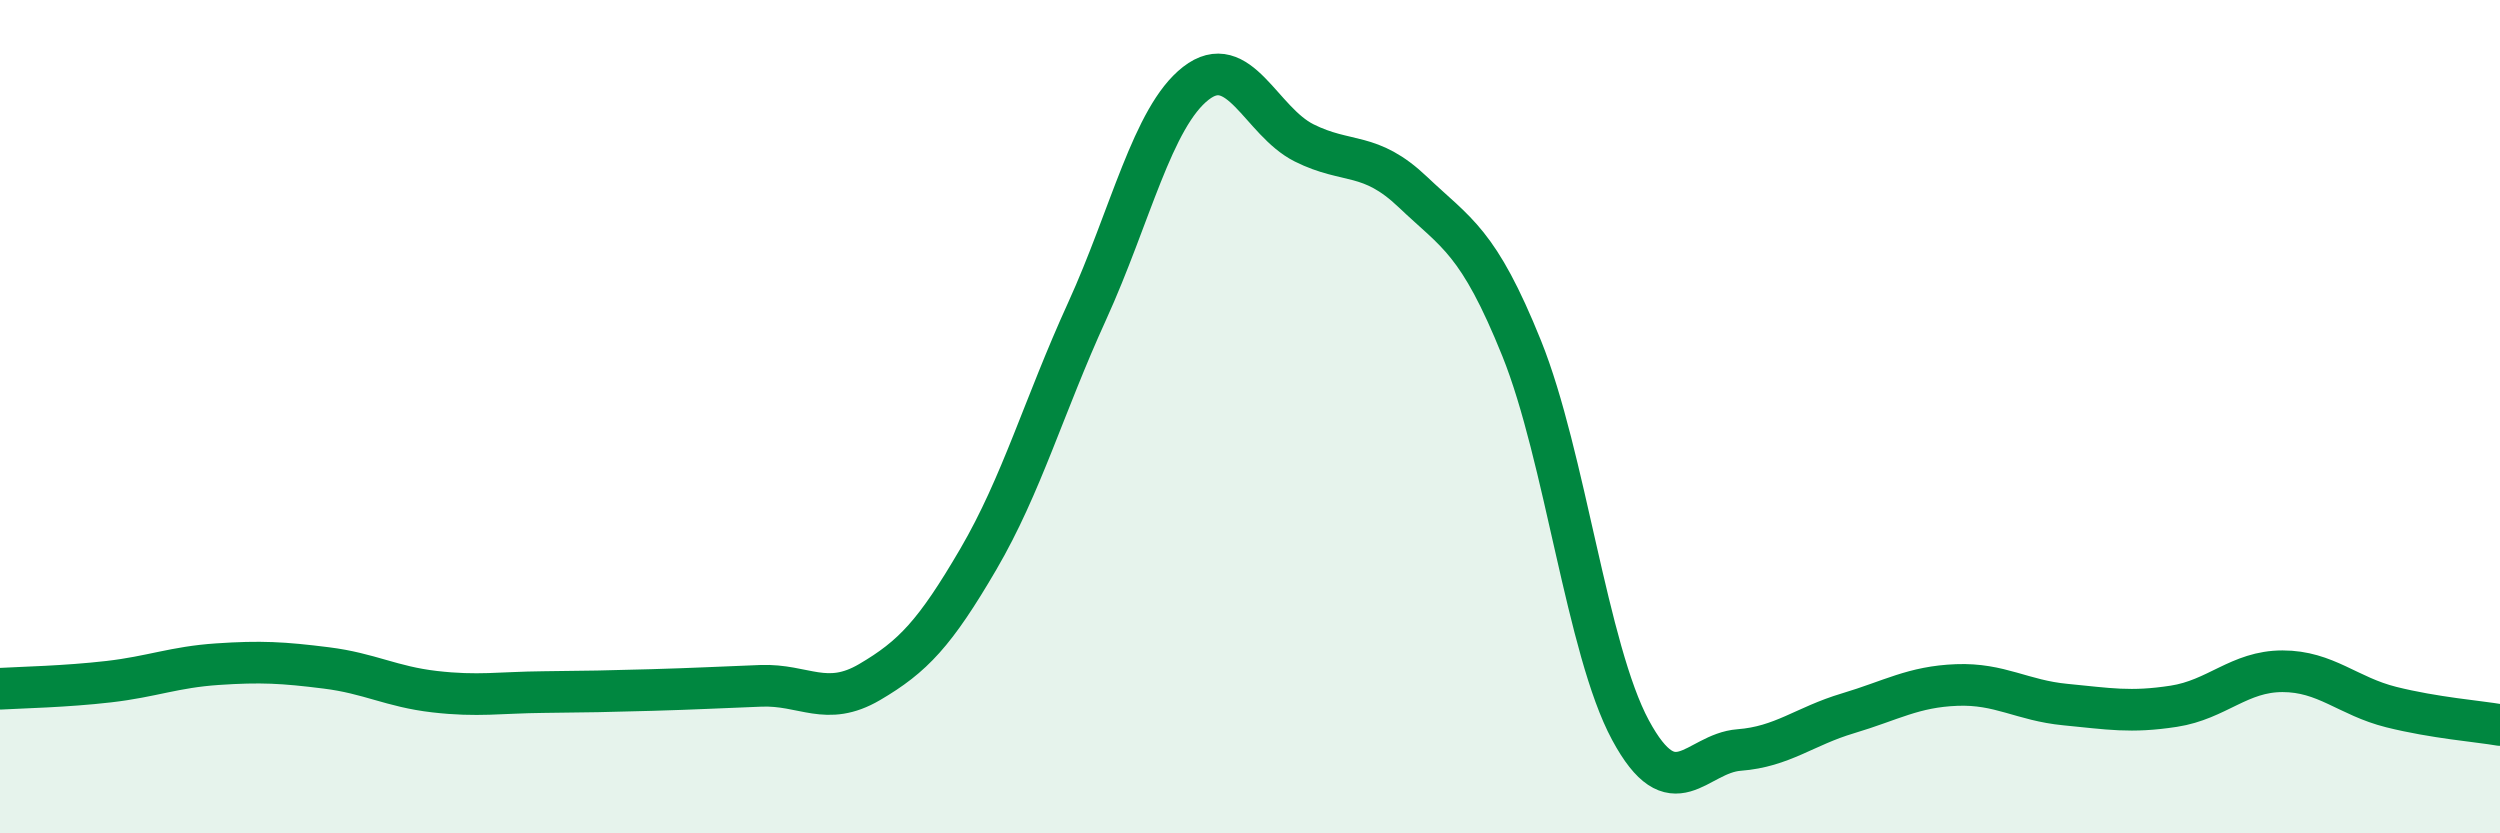 
    <svg width="60" height="20" viewBox="0 0 60 20" xmlns="http://www.w3.org/2000/svg">
      <path
        d="M 0,16.53 C 0.52,16.5 1.57,16.48 2.61,16.36 C 3.65,16.24 4.18,16.01 5.22,15.94 C 6.26,15.87 6.79,15.9 7.83,16.03 C 8.87,16.16 9.39,16.48 10.43,16.6 C 11.47,16.72 12,16.62 13.04,16.61 C 14.08,16.6 14.61,16.59 15.65,16.56 C 16.69,16.53 17.22,16.5 18.26,16.46 C 19.3,16.42 19.83,16.98 20.87,16.37 C 21.91,15.76 22.44,15.2 23.48,13.42 C 24.52,11.64 25.05,9.75 26.09,7.47 C 27.13,5.19 27.66,2.81 28.7,2 C 29.74,1.19 30.26,2.91 31.3,3.43 C 32.34,3.95 32.87,3.62 33.91,4.61 C 34.95,5.6 35.48,5.78 36.52,8.36 C 37.56,10.94 38.09,15.59 39.13,17.52 C 40.17,19.45 40.7,18.08 41.74,18 C 42.78,17.92 43.31,17.43 44.35,17.12 C 45.39,16.81 45.92,16.48 46.96,16.44 C 48,16.4 48.53,16.81 49.57,16.91 C 50.61,17.01 51.13,17.11 52.17,16.95 C 53.21,16.79 53.74,16.11 54.78,16.11 C 55.82,16.11 56.35,16.71 57.39,16.97 C 58.43,17.23 59.48,17.31 60,17.4L60 20L0 20Z"
        fill="#008740"
        opacity="0.1"
        stroke-linecap="round"
        stroke-linejoin="round"
      />
      <path
        d="M 0,16.53 C 0.52,16.5 1.57,16.48 2.61,16.36 C 3.65,16.24 4.18,16.01 5.22,15.94 C 6.26,15.87 6.79,15.9 7.83,16.03 C 8.87,16.16 9.39,16.48 10.43,16.6 C 11.47,16.72 12,16.62 13.04,16.61 C 14.08,16.6 14.61,16.59 15.65,16.56 C 16.69,16.53 17.22,16.5 18.26,16.46 C 19.3,16.42 19.83,16.98 20.87,16.37 C 21.91,15.76 22.44,15.2 23.48,13.42 C 24.52,11.64 25.05,9.75 26.09,7.47 C 27.13,5.19 27.66,2.81 28.7,2 C 29.74,1.19 30.26,2.91 31.3,3.43 C 32.34,3.95 32.87,3.62 33.91,4.61 C 34.95,5.6 35.48,5.78 36.52,8.36 C 37.56,10.94 38.09,15.59 39.13,17.52 C 40.17,19.45 40.7,18.08 41.74,18 C 42.78,17.92 43.31,17.43 44.35,17.12 C 45.39,16.81 45.92,16.48 46.96,16.44 C 48,16.4 48.53,16.81 49.57,16.91 C 50.61,17.01 51.13,17.11 52.17,16.95 C 53.21,16.79 53.74,16.11 54.78,16.11 C 55.82,16.11 56.35,16.71 57.39,16.97 C 58.43,17.23 59.48,17.31 60,17.4"
        stroke="#008740"
        stroke-width="1"
        fill="none"
        stroke-linecap="round"
        stroke-linejoin="round"
      />
    </svg>
  